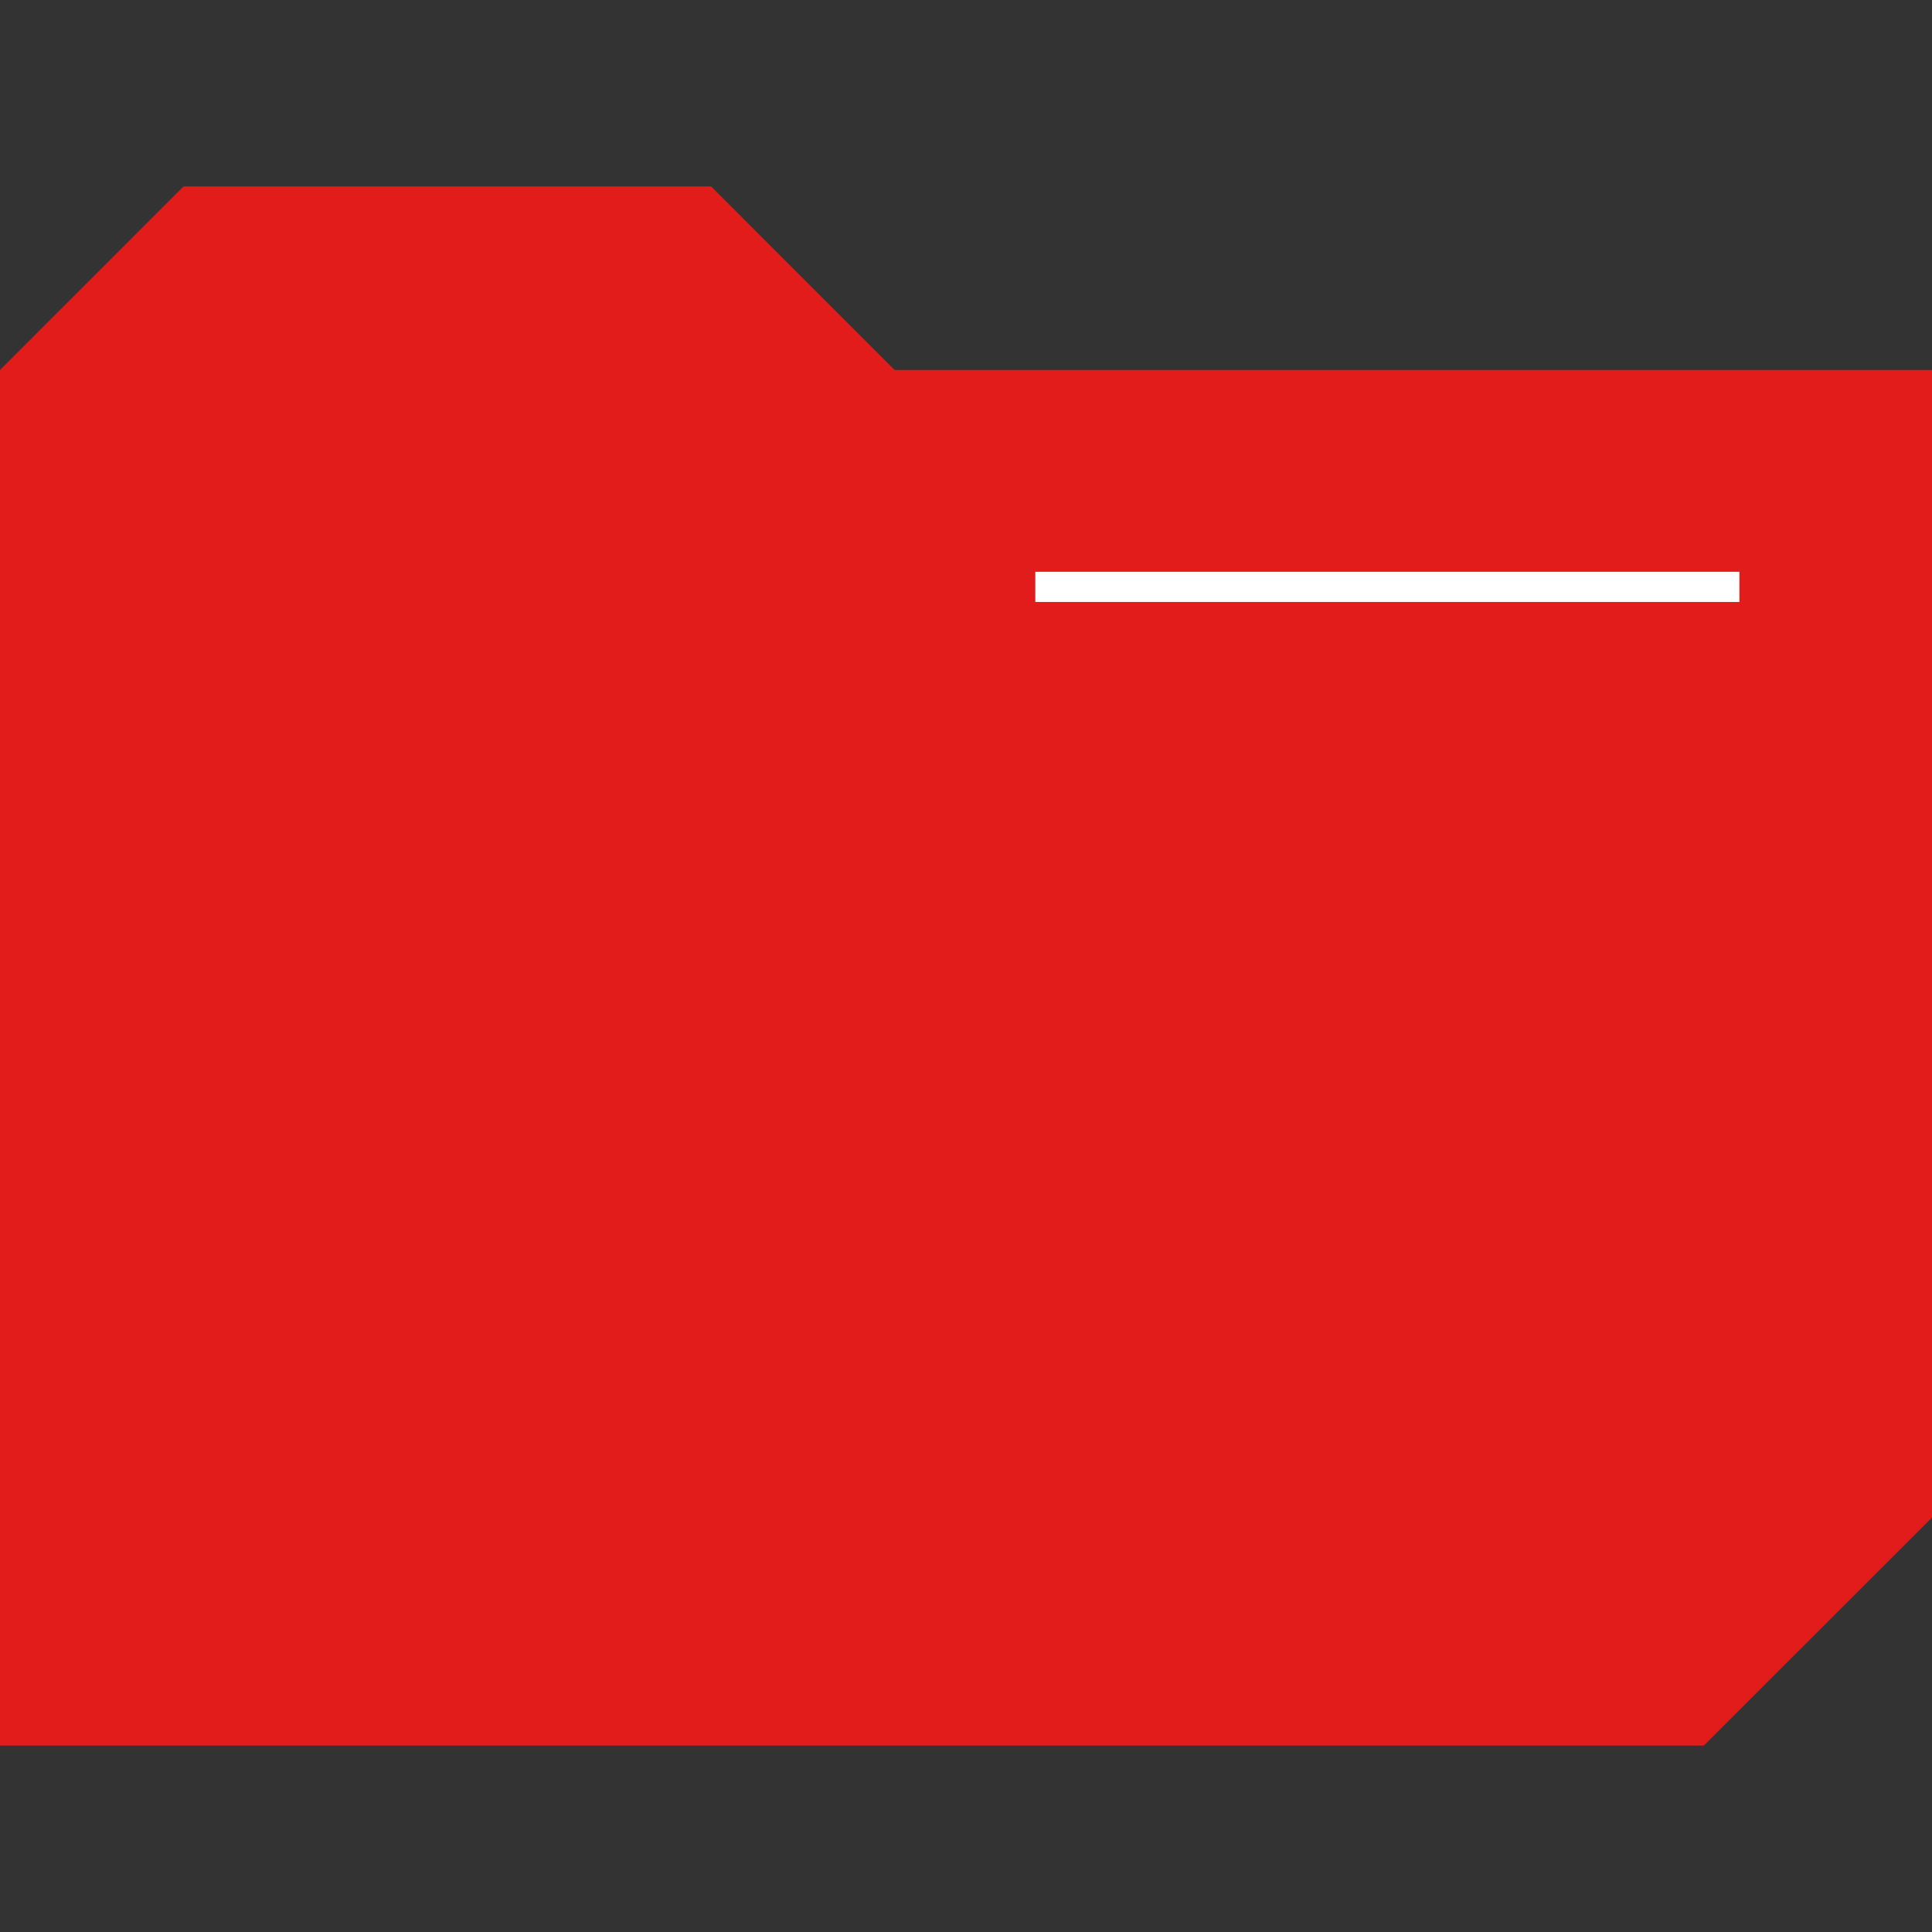 <?xml version="1.0" encoding="iso-8859-1"?>
<!-- Uploaded to: SVG Repo, www.svgrepo.com, Generator: SVG Repo Mixer Tools -->
<svg version="1.1" id="Layer_1" xmlns="http://www.w3.org/2000/svg" xmlns:xlink="http://www.w3.org/1999/xlink" 
	 viewBox="0 0 512 512" xml:space="preserve">
<rect x="0" y="0" width="512" height="512" fill="#333333" stroke="none"/>
<path style="fill:#E21B1B;" d="M512,402.168V98.048H237.08l-48.616-48.632H48.616L0,98.048v364.537h451.544L512,402.168z"/>
<rect x="274.369" y="151.528" style="fill:#FFFFFF;" width="186.594" height="8"/>
</svg>